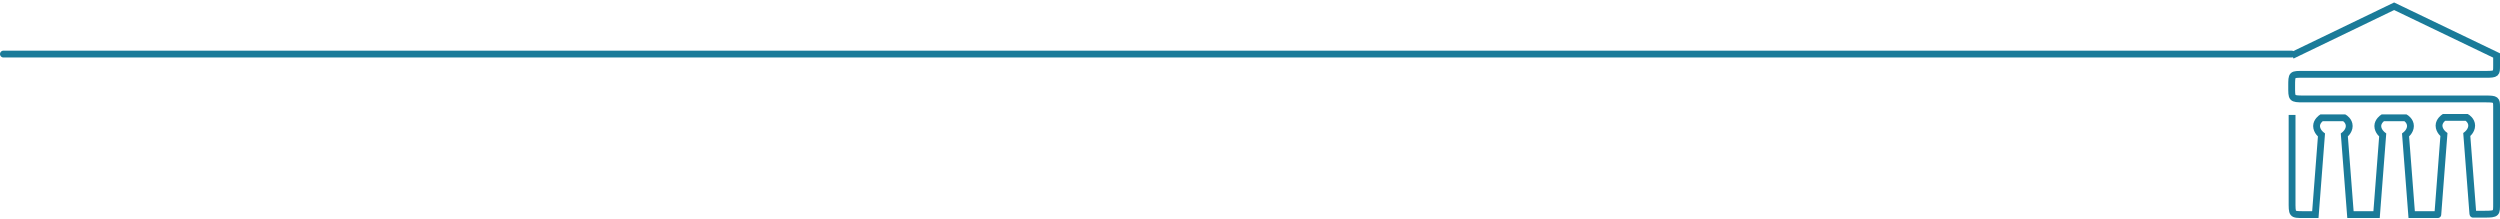 <svg width="732" height="64" viewBox="0 0 732 64" fill="none" xmlns="http://www.w3.org/2000/svg">
<path d="M1 15.833L671 15.833" stroke="#1B7B99" stroke-width="2" stroke-linecap="round"/>
<path d="M671.12 16.243L701 1.833L731 16.243C731 16.243 731 16.963 731 19.245C731 21.526 731 21.767 727.892 21.767C724.784 21.767 677.933 21.767 674.467 21.767C671 21.767 671 21.646 671 25.249C671 28.851 670.881 28.971 674.467 28.971C678.052 28.971 724.904 28.971 727.892 28.971C730.88 28.971 731 29.211 731 31.253C731 33.294 731 56.709 731 59.591C731 62.473 731.119 62.713 727.533 62.713C723.948 62.713 724.067 62.713 724.067 62.713L722.275 39.418C722.275 39.418 723.709 38.337 723.709 36.776C723.709 35.215 722.275 34.375 722.275 34.375H715.581C715.581 34.375 714.147 35.335 714.147 36.776C714.147 38.337 715.581 39.418 715.581 39.418L713.789 62.833C713.789 62.833 713.908 62.833 709.964 62.833C706.139 62.833 706.139 62.833 706.139 62.833L704.347 39.538C704.347 39.538 705.781 38.458 705.781 36.896C705.781 35.335 704.347 34.495 704.347 34.495H697.653C697.653 34.495 696.219 35.456 696.219 36.896C696.219 38.458 697.653 39.538 697.653 39.538L695.861 62.833C695.861 62.833 695.741 62.833 692.156 62.833C688.57 62.833 688.211 62.833 688.211 62.833L686.419 39.538C686.419 39.538 687.853 38.458 687.853 36.896C687.853 35.335 686.419 34.495 686.419 34.495H679.725C679.725 34.495 678.291 35.456 678.291 36.896C678.291 38.458 679.725 39.538 679.725 39.538L677.933 62.833C677.933 62.833 677.813 62.833 674.467 62.833C671 62.833 671.12 62.833 671.12 58.751C671.12 54.668 671.12 33.654 671.12 33.654" stroke="#1A7B99" stroke-width="2" stroke-miterlimit="10"/>
</svg>
